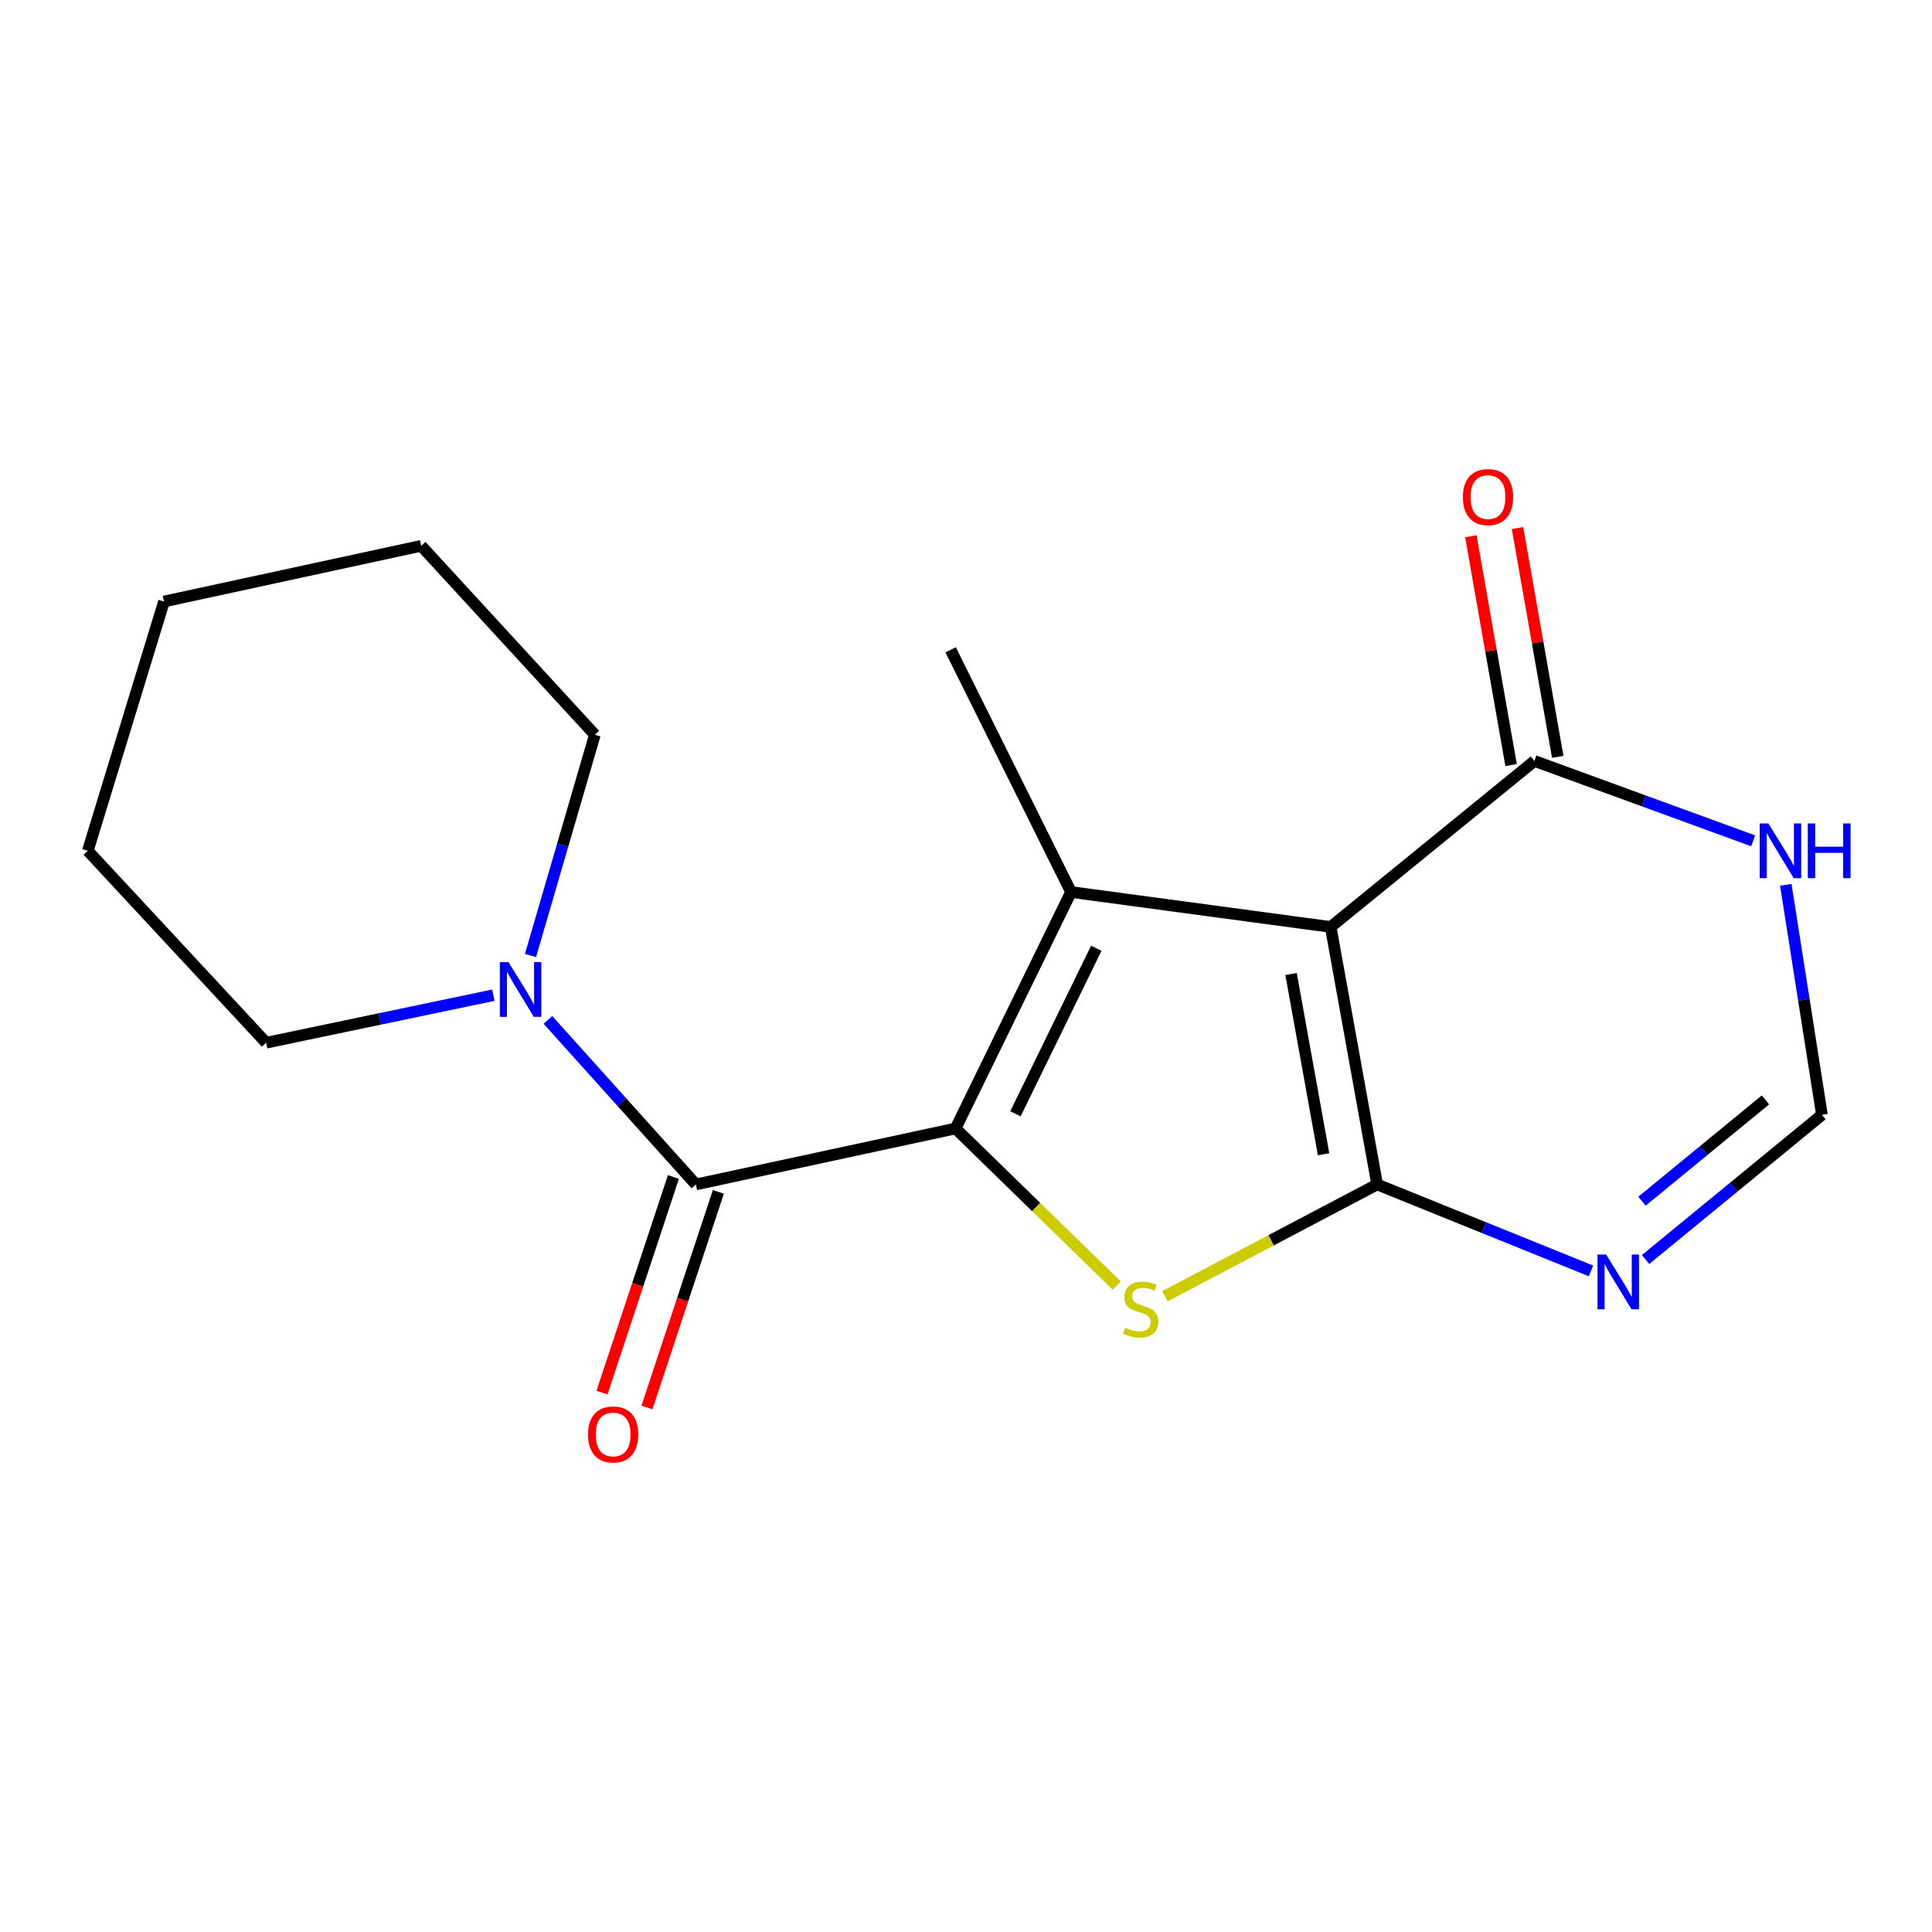 <?xml version='1.0' encoding='iso-8859-1'?>
<svg version='1.1' baseProfile='full'
              xmlns='http://www.w3.org/2000/svg'
                      xmlns:rdkit='http://www.rdkit.org/xml'
                      xmlns:xlink='http://www.w3.org/1999/xlink'
                  xml:space='preserve'
width='1000px' height='1000px' viewBox='0 0 1000 1000'>
<!-- END OF HEADER -->
<rect style='opacity:1.0;fill:#FFFFFF;stroke:none' width='1000' height='1000' x='0' y='0'> </rect>
<path class='bond-0' d='M 712.812,613.067 L 688.762,479.794' style='fill:none;fill-rule:evenodd;stroke:#000000;stroke-width:6px;stroke-linecap:butt;stroke-linejoin:miter;stroke-opacity:1' />
<path class='bond-0' d='M 685.081,597.429 L 668.245,504.139' style='fill:none;fill-rule:evenodd;stroke:#000000;stroke-width:6px;stroke-linecap:butt;stroke-linejoin:miter;stroke-opacity:1' />
<path class='bond-3' d='M 712.812,613.067 L 657.892,641.994' style='fill:none;fill-rule:evenodd;stroke:#000000;stroke-width:6px;stroke-linecap:butt;stroke-linejoin:miter;stroke-opacity:1' />
<path class='bond-3' d='M 657.892,641.994 L 602.973,670.921' style='fill:none;fill-rule:evenodd;stroke:#CCCC00;stroke-width:6px;stroke-linecap:butt;stroke-linejoin:miter;stroke-opacity:1' />
<path class='bond-5' d='M 712.812,613.067 L 768.154,635.444' style='fill:none;fill-rule:evenodd;stroke:#000000;stroke-width:6px;stroke-linecap:butt;stroke-linejoin:miter;stroke-opacity:1' />
<path class='bond-5' d='M 768.154,635.444 L 823.496,657.821' style='fill:none;fill-rule:evenodd;stroke:#0000FF;stroke-width:6px;stroke-linecap:butt;stroke-linejoin:miter;stroke-opacity:1' />
<path class='bond-2' d='M 688.762,479.794 L 554.372,461.709' style='fill:none;fill-rule:evenodd;stroke:#000000;stroke-width:6px;stroke-linecap:butt;stroke-linejoin:miter;stroke-opacity:1' />
<path class='bond-6' d='M 688.762,479.794 L 794.211,393.874' style='fill:none;fill-rule:evenodd;stroke:#000000;stroke-width:6px;stroke-linecap:butt;stroke-linejoin:miter;stroke-opacity:1' />
<path class='bond-1' d='M 494.6,584.1 L 536.304,624.755' style='fill:none;fill-rule:evenodd;stroke:#000000;stroke-width:6px;stroke-linecap:butt;stroke-linejoin:miter;stroke-opacity:1' />
<path class='bond-1' d='M 536.304,624.755 L 578.009,665.411' style='fill:none;fill-rule:evenodd;stroke:#CCCC00;stroke-width:6px;stroke-linecap:butt;stroke-linejoin:miter;stroke-opacity:1' />
<path class='bond-4' d='M 494.6,584.1 L 360.183,613.067' style='fill:none;fill-rule:evenodd;stroke:#000000;stroke-width:6px;stroke-linecap:butt;stroke-linejoin:miter;stroke-opacity:1' />
<path class='bond-18' d='M 494.6,584.1 L 554.372,461.709' style='fill:none;fill-rule:evenodd;stroke:#000000;stroke-width:6px;stroke-linecap:butt;stroke-linejoin:miter;stroke-opacity:1' />
<path class='bond-18' d='M 525.593,576.499 L 567.434,490.825' style='fill:none;fill-rule:evenodd;stroke:#000000;stroke-width:6px;stroke-linecap:butt;stroke-linejoin:miter;stroke-opacity:1' />
<path class='bond-12' d='M 554.372,461.709 L 492.053,336.348' style='fill:none;fill-rule:evenodd;stroke:#000000;stroke-width:6px;stroke-linecap:butt;stroke-linejoin:miter;stroke-opacity:1' />
<path class='bond-7' d='M 360.183,613.067 L 321.885,570.475' style='fill:none;fill-rule:evenodd;stroke:#000000;stroke-width:6px;stroke-linecap:butt;stroke-linejoin:miter;stroke-opacity:1' />
<path class='bond-7' d='M 321.885,570.475 L 283.587,527.883' style='fill:none;fill-rule:evenodd;stroke:#0000FF;stroke-width:6px;stroke-linecap:butt;stroke-linejoin:miter;stroke-opacity:1' />
<path class='bond-10' d='M 348.547,609.215 L 330.073,665.013' style='fill:none;fill-rule:evenodd;stroke:#000000;stroke-width:6px;stroke-linecap:butt;stroke-linejoin:miter;stroke-opacity:1' />
<path class='bond-10' d='M 330.073,665.013 L 311.599,720.812' style='fill:none;fill-rule:evenodd;stroke:#FF0000;stroke-width:6px;stroke-linecap:butt;stroke-linejoin:miter;stroke-opacity:1' />
<path class='bond-10' d='M 371.819,616.919 L 353.344,672.718' style='fill:none;fill-rule:evenodd;stroke:#000000;stroke-width:6px;stroke-linecap:butt;stroke-linejoin:miter;stroke-opacity:1' />
<path class='bond-10' d='M 353.344,672.718 L 334.87,728.517' style='fill:none;fill-rule:evenodd;stroke:#FF0000;stroke-width:6px;stroke-linecap:butt;stroke-linejoin:miter;stroke-opacity:1' />
<path class='bond-9' d='M 851.75,651.917 L 897.393,614.474' style='fill:none;fill-rule:evenodd;stroke:#0000FF;stroke-width:6px;stroke-linecap:butt;stroke-linejoin:miter;stroke-opacity:1' />
<path class='bond-9' d='M 897.393,614.474 L 943.037,577.032' style='fill:none;fill-rule:evenodd;stroke:#000000;stroke-width:6px;stroke-linecap:butt;stroke-linejoin:miter;stroke-opacity:1' />
<path class='bond-9' d='M 849.896,621.732 L 881.846,595.522' style='fill:none;fill-rule:evenodd;stroke:#0000FF;stroke-width:6px;stroke-linecap:butt;stroke-linejoin:miter;stroke-opacity:1' />
<path class='bond-9' d='M 881.846,595.522 L 913.796,569.312' style='fill:none;fill-rule:evenodd;stroke:#000000;stroke-width:6px;stroke-linecap:butt;stroke-linejoin:miter;stroke-opacity:1' />
<path class='bond-11' d='M 806.283,391.752 L 795.874,332.534' style='fill:none;fill-rule:evenodd;stroke:#000000;stroke-width:6px;stroke-linecap:butt;stroke-linejoin:miter;stroke-opacity:1' />
<path class='bond-11' d='M 795.874,332.534 L 785.464,273.317' style='fill:none;fill-rule:evenodd;stroke:#FF0000;stroke-width:6px;stroke-linecap:butt;stroke-linejoin:miter;stroke-opacity:1' />
<path class='bond-11' d='M 782.14,395.996 L 771.73,336.778' style='fill:none;fill-rule:evenodd;stroke:#000000;stroke-width:6px;stroke-linecap:butt;stroke-linejoin:miter;stroke-opacity:1' />
<path class='bond-11' d='M 771.73,336.778 L 761.321,277.561' style='fill:none;fill-rule:evenodd;stroke:#FF0000;stroke-width:6px;stroke-linecap:butt;stroke-linejoin:miter;stroke-opacity:1' />
<path class='bond-19' d='M 794.211,393.874 L 850.821,414.542' style='fill:none;fill-rule:evenodd;stroke:#000000;stroke-width:6px;stroke-linecap:butt;stroke-linejoin:miter;stroke-opacity:1' />
<path class='bond-19' d='M 850.821,414.542 L 907.431,435.209' style='fill:none;fill-rule:evenodd;stroke:#0000FF;stroke-width:6px;stroke-linecap:butt;stroke-linejoin:miter;stroke-opacity:1' />
<path class='bond-13' d='M 274.585,494.572 L 291.243,437.441' style='fill:none;fill-rule:evenodd;stroke:#0000FF;stroke-width:6px;stroke-linecap:butt;stroke-linejoin:miter;stroke-opacity:1' />
<path class='bond-13' d='M 291.243,437.441 L 307.901,380.309' style='fill:none;fill-rule:evenodd;stroke:#000000;stroke-width:6px;stroke-linecap:butt;stroke-linejoin:miter;stroke-opacity:1' />
<path class='bond-14' d='M 255.351,515.116 L 196.55,527.416' style='fill:none;fill-rule:evenodd;stroke:#0000FF;stroke-width:6px;stroke-linecap:butt;stroke-linejoin:miter;stroke-opacity:1' />
<path class='bond-14' d='M 196.55,527.416 L 137.749,539.717' style='fill:none;fill-rule:evenodd;stroke:#000000;stroke-width:6px;stroke-linecap:butt;stroke-linejoin:miter;stroke-opacity:1' />
<path class='bond-8' d='M 924.329,457.987 L 933.683,517.509' style='fill:none;fill-rule:evenodd;stroke:#0000FF;stroke-width:6px;stroke-linecap:butt;stroke-linejoin:miter;stroke-opacity:1' />
<path class='bond-8' d='M 933.683,517.509 L 943.037,577.032' style='fill:none;fill-rule:evenodd;stroke:#000000;stroke-width:6px;stroke-linecap:butt;stroke-linejoin:miter;stroke-opacity:1' />
<path class='bond-16' d='M 307.901,380.309 L 218.017,282.513' style='fill:none;fill-rule:evenodd;stroke:#000000;stroke-width:6px;stroke-linecap:butt;stroke-linejoin:miter;stroke-opacity:1' />
<path class='bond-15' d='M 137.749,539.717 L 45.455,440.368' style='fill:none;fill-rule:evenodd;stroke:#000000;stroke-width:6px;stroke-linecap:butt;stroke-linejoin:miter;stroke-opacity:1' />
<path class='bond-17' d='M 45.455,440.368 L 84.881,311.344' style='fill:none;fill-rule:evenodd;stroke:#000000;stroke-width:6px;stroke-linecap:butt;stroke-linejoin:miter;stroke-opacity:1' />
<path class='bond-20' d='M 218.017,282.513 L 84.881,311.344' style='fill:none;fill-rule:evenodd;stroke:#000000;stroke-width:6px;stroke-linecap:butt;stroke-linejoin:miter;stroke-opacity:1' />
<path  class='atom-4' d='M 582.435 687.244
Q 582.755 687.364, 584.075 687.924
Q 585.395 688.484, 586.835 688.844
Q 588.315 689.164, 589.755 689.164
Q 592.435 689.164, 593.995 687.884
Q 595.555 686.564, 595.555 684.284
Q 595.555 682.724, 594.755 681.764
Q 593.995 680.804, 592.795 680.284
Q 591.595 679.764, 589.595 679.164
Q 587.075 678.404, 585.555 677.684
Q 584.075 676.964, 582.995 675.444
Q 581.955 673.924, 581.955 671.364
Q 581.955 667.804, 584.355 665.604
Q 586.795 663.404, 591.595 663.404
Q 594.875 663.404, 598.595 664.964
L 597.675 668.044
Q 594.275 666.644, 591.715 666.644
Q 588.955 666.644, 587.435 667.804
Q 585.915 668.924, 585.955 670.884
Q 585.955 672.404, 586.715 673.324
Q 587.515 674.244, 588.635 674.764
Q 589.795 675.284, 591.715 675.884
Q 594.275 676.684, 595.795 677.484
Q 597.315 678.284, 598.395 679.924
Q 599.515 681.524, 599.515 684.284
Q 599.515 688.204, 596.875 690.324
Q 594.275 692.404, 589.915 692.404
Q 587.395 692.404, 585.475 691.844
Q 583.595 691.324, 581.355 690.404
L 582.435 687.244
' fill='#CCCC00'/>
<path  class='atom-6' d='M 831.341 649.364
L 840.621 664.364
Q 841.541 665.844, 843.021 668.524
Q 844.501 671.204, 844.581 671.364
L 844.581 649.364
L 848.341 649.364
L 848.341 677.684
L 844.461 677.684
L 834.501 661.284
Q 833.341 659.364, 832.101 657.164
Q 830.901 654.964, 830.541 654.284
L 830.541 677.684
L 826.861 677.684
L 826.861 649.364
L 831.341 649.364
' fill='#0000FF'/>
<path  class='atom-8' d='M 263.195 498.006
L 272.475 513.006
Q 273.395 514.486, 274.875 517.166
Q 276.355 519.846, 276.435 520.006
L 276.435 498.006
L 280.195 498.006
L 280.195 526.326
L 276.315 526.326
L 266.355 509.926
Q 265.195 508.006, 263.955 505.806
Q 262.755 503.606, 262.395 502.926
L 262.395 526.326
L 258.715 526.326
L 258.715 498.006
L 263.195 498.006
' fill='#0000FF'/>
<path  class='atom-9' d='M 915.3 426.208
L 924.58 441.208
Q 925.5 442.688, 926.98 445.368
Q 928.46 448.048, 928.54 448.208
L 928.54 426.208
L 932.3 426.208
L 932.3 454.528
L 928.42 454.528
L 918.46 438.128
Q 917.3 436.208, 916.06 434.008
Q 914.86 431.808, 914.5 431.128
L 914.5 454.528
L 910.82 454.528
L 910.82 426.208
L 915.3 426.208
' fill='#0000FF'/>
<path  class='atom-9' d='M 935.7 426.208
L 939.54 426.208
L 939.54 438.248
L 954.02 438.248
L 954.02 426.208
L 957.86 426.208
L 957.86 454.528
L 954.02 454.528
L 954.02 441.448
L 939.54 441.448
L 939.54 454.528
L 935.7 454.528
L 935.7 426.208
' fill='#0000FF'/>
<path  class='atom-11' d='M 304.366 742.47
Q 304.366 735.67, 307.726 731.87
Q 311.086 728.07, 317.366 728.07
Q 323.646 728.07, 327.006 731.87
Q 330.366 735.67, 330.366 742.47
Q 330.366 749.35, 326.966 753.27
Q 323.566 757.15, 317.366 757.15
Q 311.126 757.15, 307.726 753.27
Q 304.366 749.39, 304.366 742.47
M 317.366 753.95
Q 321.686 753.95, 324.006 751.07
Q 326.366 748.15, 326.366 742.47
Q 326.366 736.91, 324.006 734.11
Q 321.686 731.27, 317.366 731.27
Q 313.046 731.27, 310.686 734.07
Q 308.366 736.87, 308.366 742.47
Q 308.366 748.19, 310.686 751.07
Q 313.046 753.95, 317.366 753.95
' fill='#FF0000'/>
<path  class='atom-12' d='M 757.188 257.29
Q 757.188 250.49, 760.548 246.69
Q 763.908 242.89, 770.188 242.89
Q 776.468 242.89, 779.828 246.69
Q 783.188 250.49, 783.188 257.29
Q 783.188 264.17, 779.788 268.09
Q 776.388 271.97, 770.188 271.97
Q 763.948 271.97, 760.548 268.09
Q 757.188 264.21, 757.188 257.29
M 770.188 268.77
Q 774.508 268.77, 776.828 265.89
Q 779.188 262.97, 779.188 257.29
Q 779.188 251.73, 776.828 248.93
Q 774.508 246.09, 770.188 246.09
Q 765.868 246.09, 763.508 248.89
Q 761.188 251.69, 761.188 257.29
Q 761.188 263.01, 763.508 265.89
Q 765.868 268.77, 770.188 268.77
' fill='#FF0000'/>
</svg>
